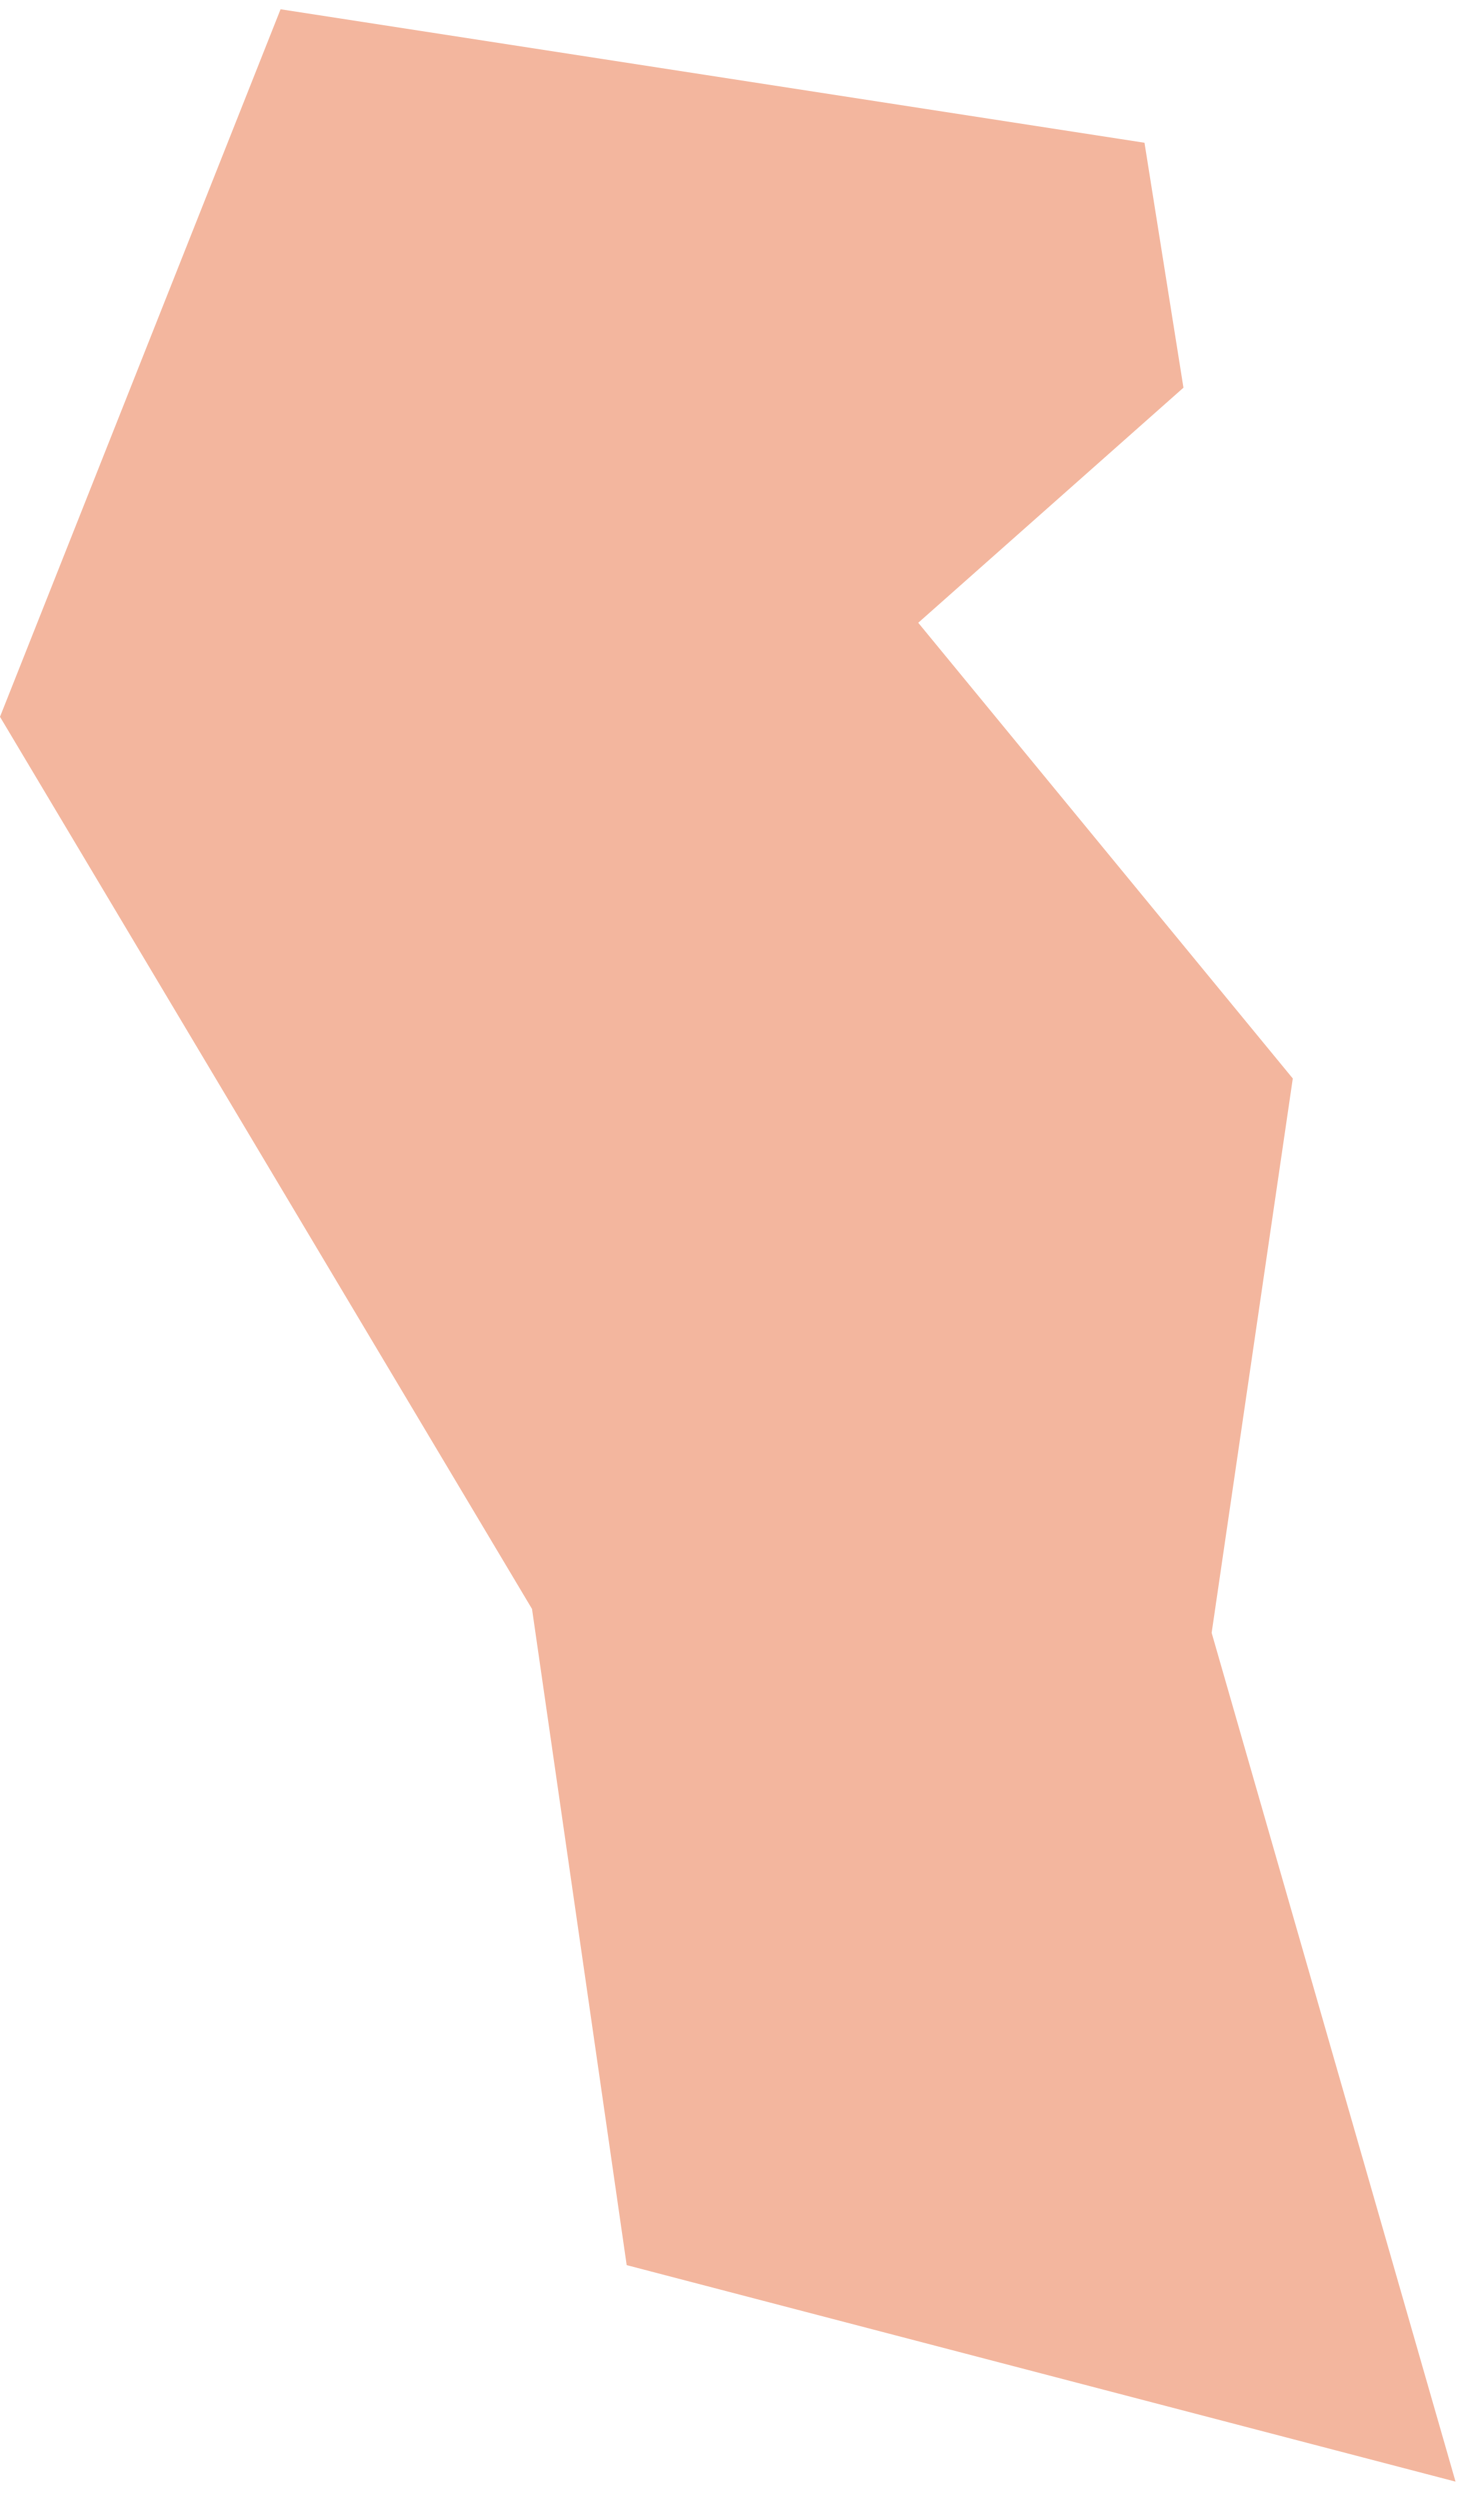 <?xml version="1.0" encoding="UTF-8"?> <svg xmlns="http://www.w3.org/2000/svg" width="64" height="109" viewBox="0 0 64 109" fill="none"><path d="M27.34 98.764L23.21 70.154L0 31.254L12.24 0.404L49.93 6.224L51.63 16.904L40.06 27.154L56.4 47.024L52.86 71.194L63.5 108.204L27.34 98.764Z" fill="#F3B69E"></path></svg> 